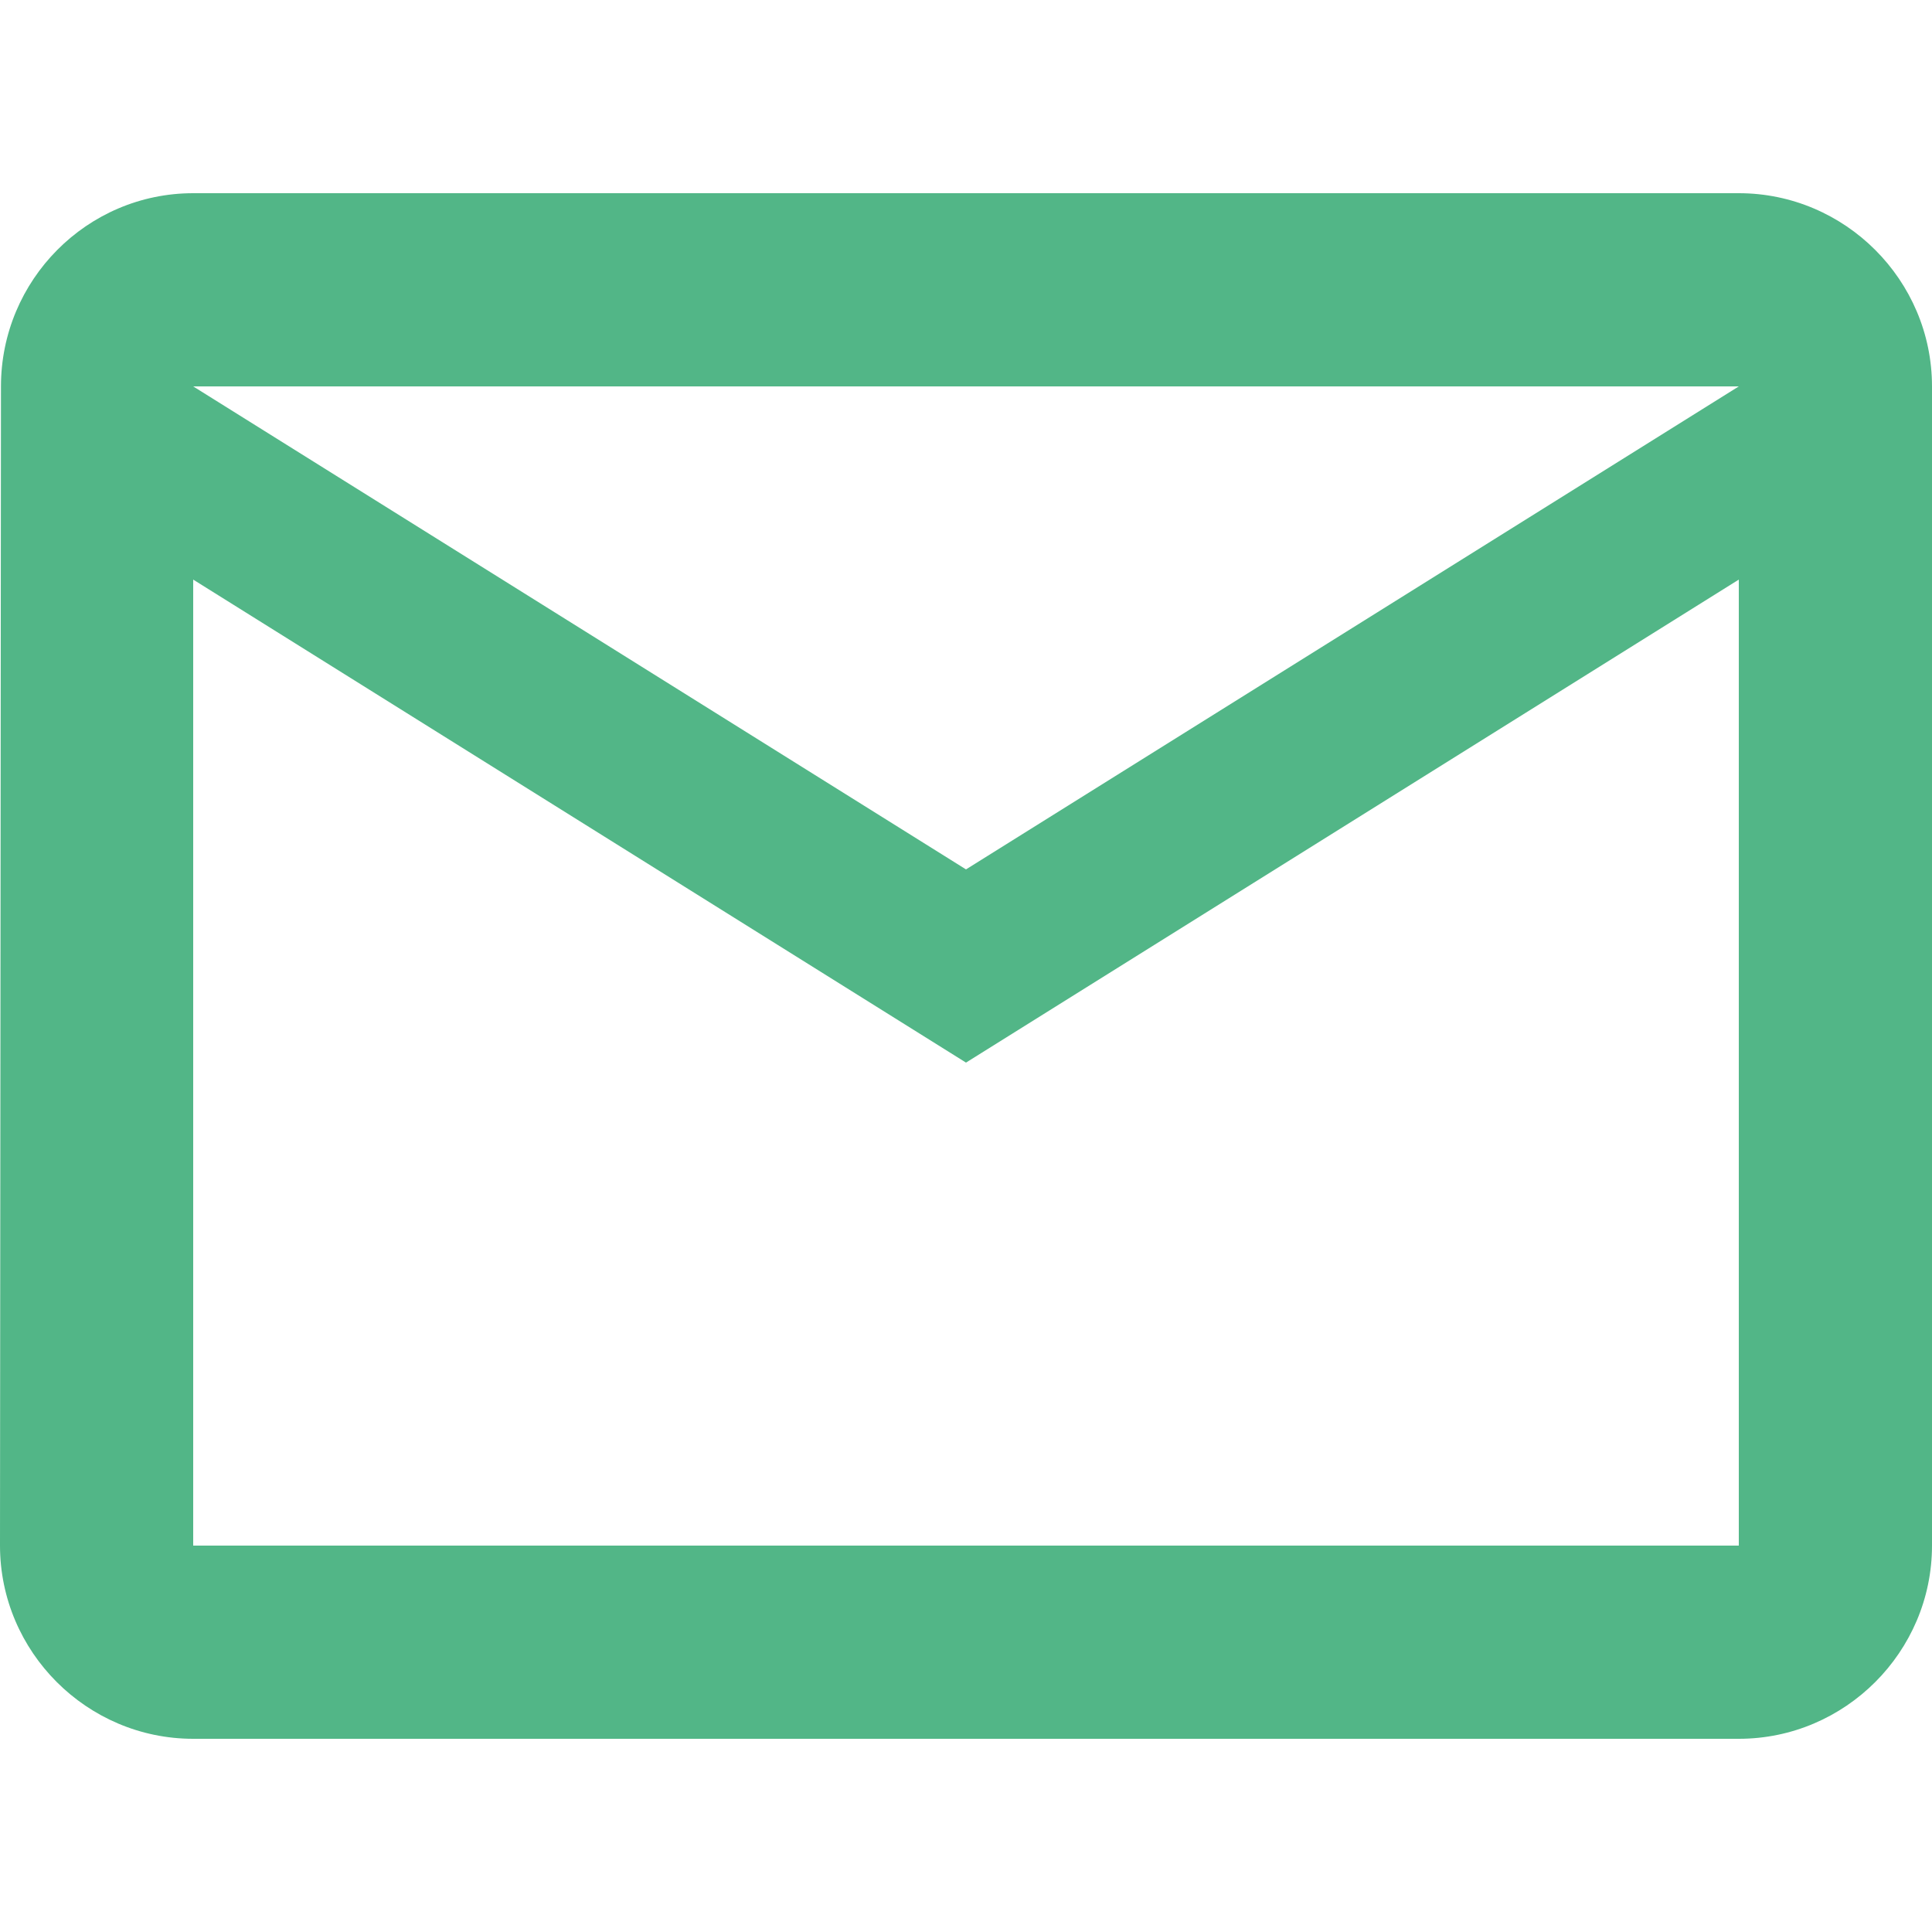 <?xml version="1.0" encoding="utf-8"?>
<!-- Generator: Adobe Illustrator 17.0.0, SVG Export Plug-In . SVG Version: 6.00 Build 0)  -->
<!DOCTYPE svg PUBLIC "-//W3C//DTD SVG 1.1//EN" "http://www.w3.org/Graphics/SVG/1.1/DTD/svg11.dtd">
<svg version="1.1" id="Layer_1" xmlns="http://www.w3.org/2000/svg" xmlns:xlink="http://www.w3.org/1999/xlink" x="0px" y="0px"
	 width="20px" height="20px" viewBox="0 0 20 20" enable-background="new 0 0 20 20" xml:space="preserve">
<g>
	<defs>
		<path id="SVGID_1_" d="M10,9L2,4h16L10,9z M18,16H2V6l8,5l8-5V16z M18,2H2C0.9,2,0.01,2.9,0.01,4L0,16c0,1.1,0.9,2,2,2h16
			c1.1,0,2-0.9,2-2V4C20,2.9,19.1,2,18,2z"/>
	</defs>
	<clipPath id="SVGID_2_">
		<use xlink:href="#SVGID_1_"  overflow="visible"/>
	</clipPath>
	<g clip-path="url(#SVGID_2_)">
		<defs>
			<rect id="SVGID_3_" x="-391" y="-507" width="1920" height="1304"/>
		</defs>
		<clipPath id="SVGID_4_">
			<use xlink:href="#SVGID_3_"  overflow="visible"/>
		</clipPath>
		<rect x="-5" y="-3" clip-path="url(#SVGID_4_)" fill="#52B687" width="30" height="26"/>
	</g>
</g>
</svg>
